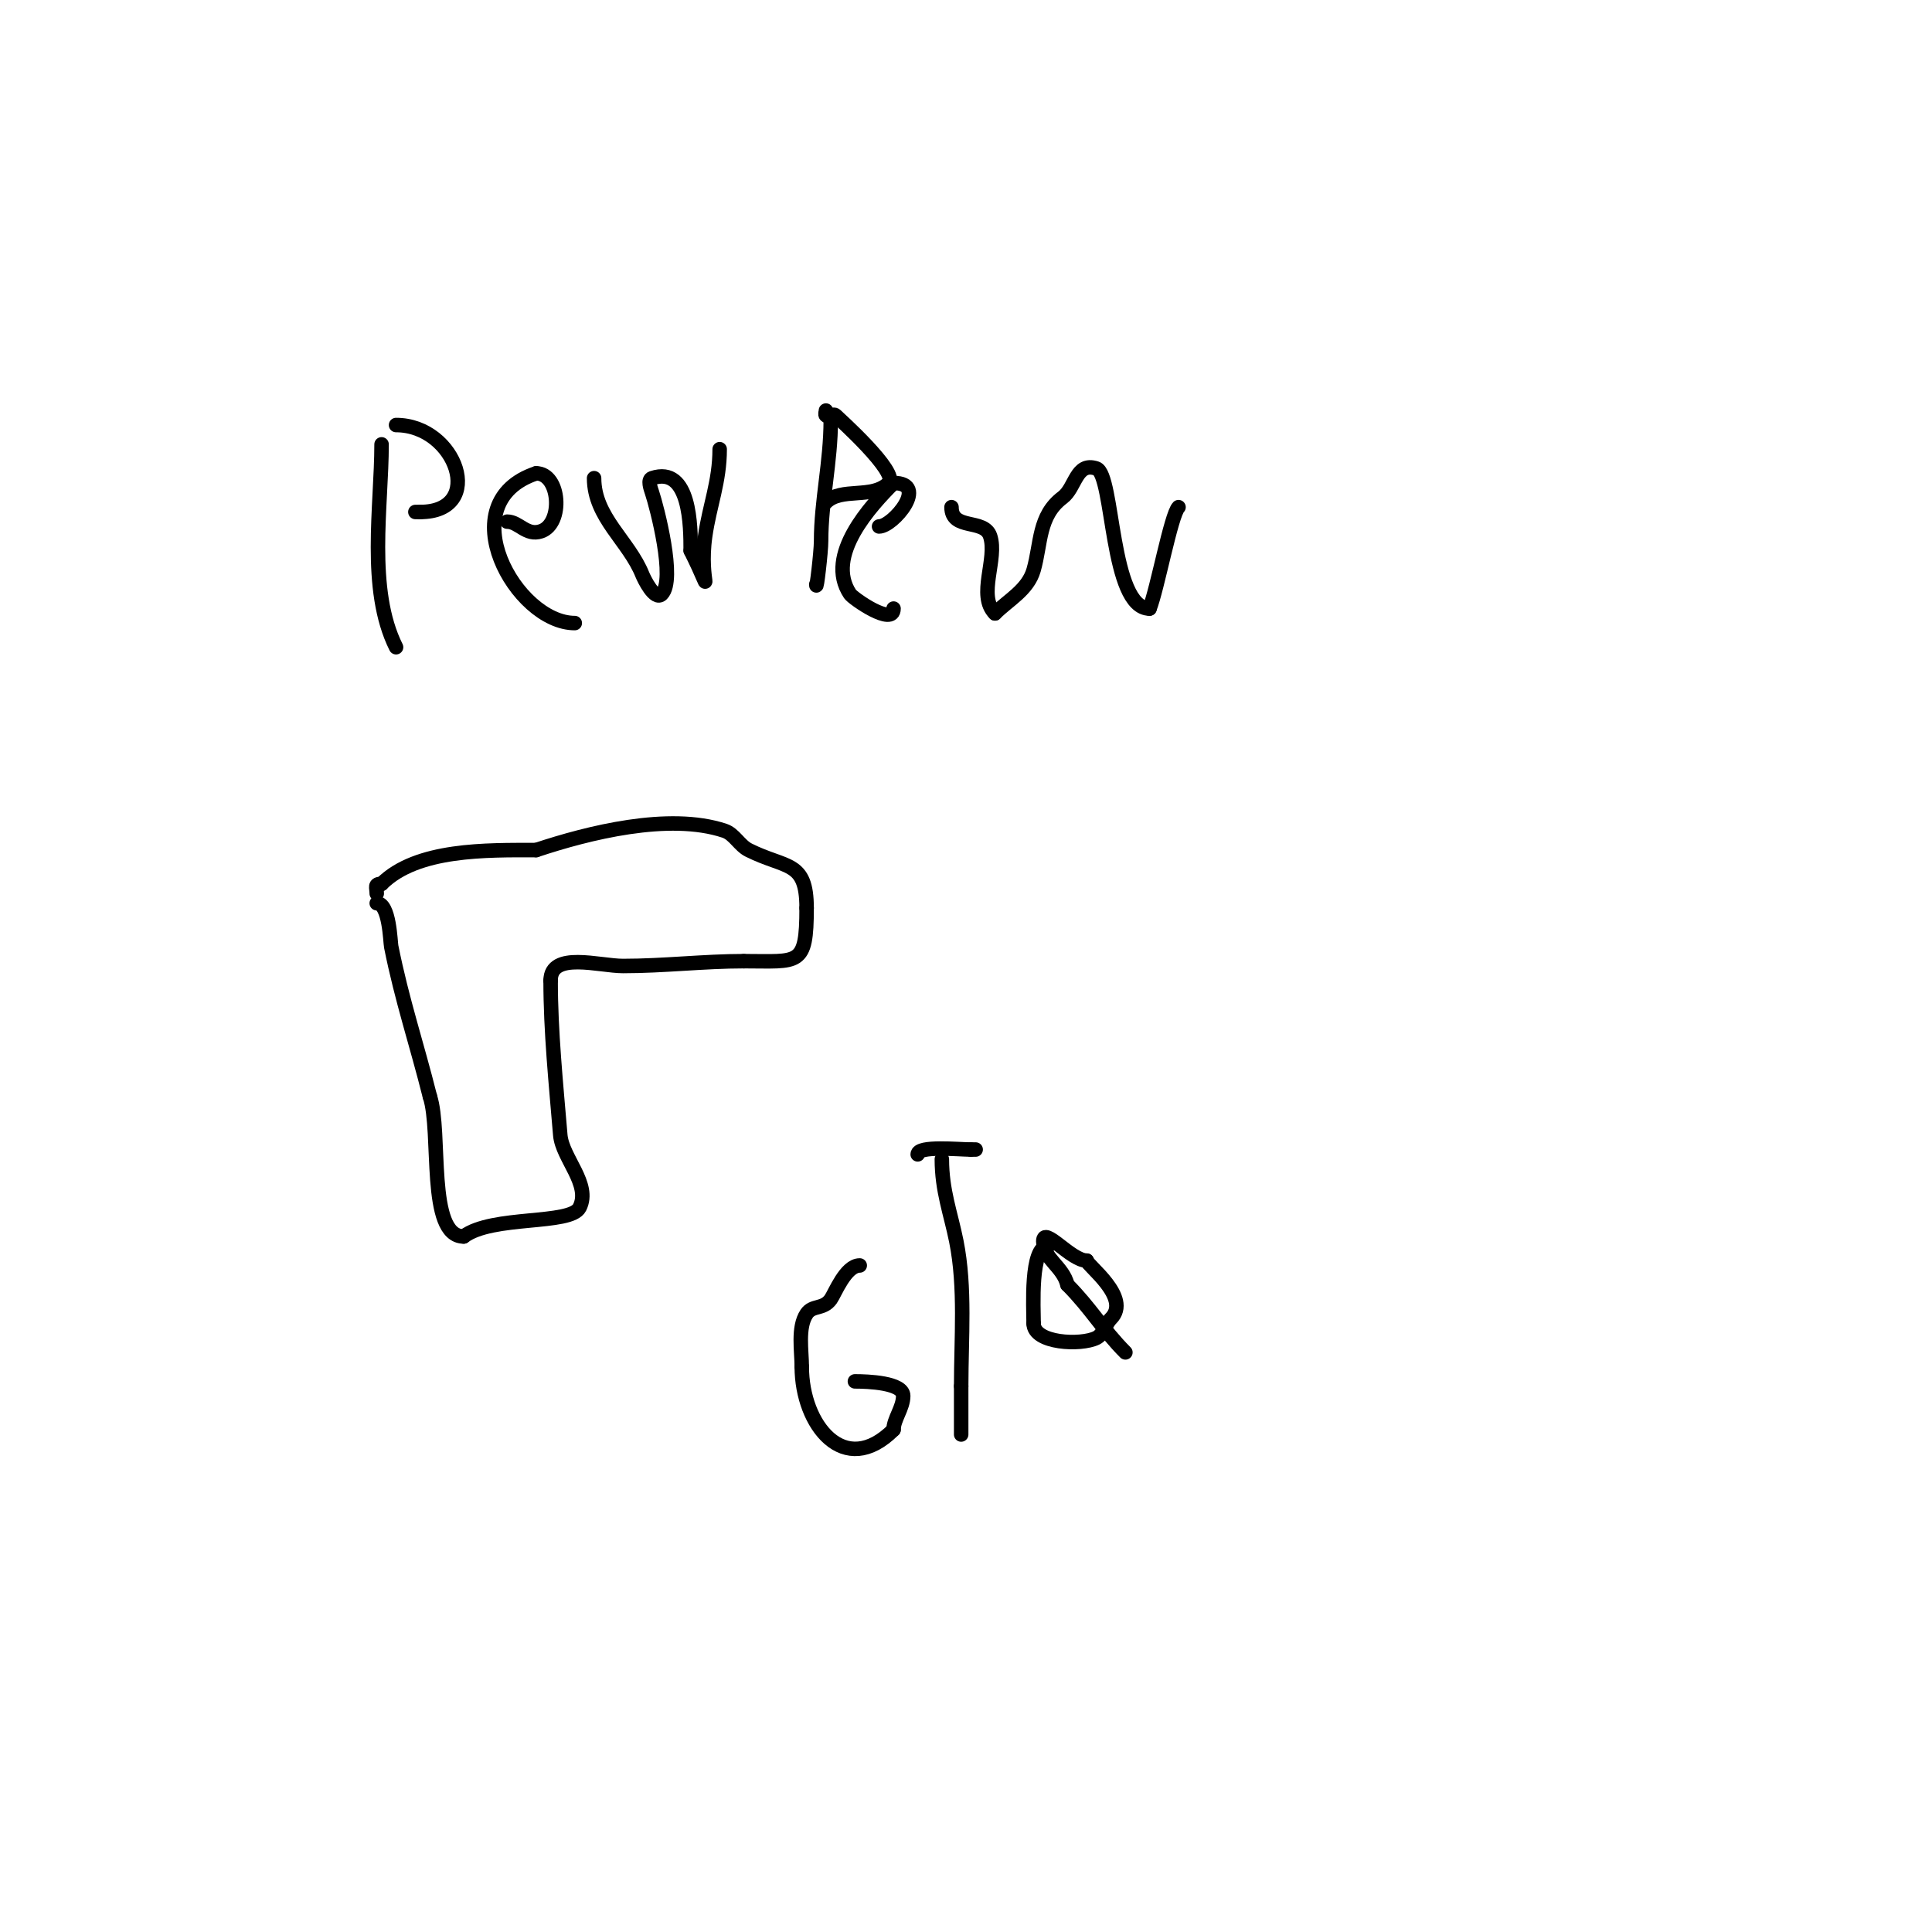 <svg viewBox='0 0 400 400' version='1.1' xmlns='http://www.w3.org/2000/svg' xmlns:xlink='http://www.w3.org/1999/xlink'><g fill='none' stroke='#000000' stroke-width='3' stroke-linecap='round' stroke-linejoin='round'><path d='M79,92c0,12.698 -2.989,30.022 3,42'/><path d='M82,88c12.569,0 18.69,18 5,18'/><path d='M87,106l-1,0'/><path d='M105,108c2.44,0 3.958,3.014 7,2c4.677,-1.559 4.009,-12 -1,-12'/><path d='M111,98c-18.085,6.028 -4.185,31 8,31'/><path d='M119,129'/><path d='M123,99c0,8.116 7.197,12.993 10,20c0.311,0.778 2.547,5.453 4,4c2.942,-2.942 -0.996,-17.988 -2,-21c-0.316,-0.949 -0.949,-2.684 0,-3c7.973,-2.658 8,10.102 8,15'/><path d='M143,114c5.387,10.773 1.605,6.763 3,-3c0.919,-6.431 3,-11.267 3,-18'/><path d='M172,87c0,8.665 -2,16.733 -2,25c0,2.303 -1,10.628 -1,9'/><path d='M171,85c0,0.333 -0.236,0.764 0,1c0.471,0.471 1.529,-0.471 2,0c0.539,0.539 13.172,11.828 11,14c-3.416,3.416 -9.824,0.824 -13,4'/><path d='M182,109c2.888,0 10.454,-9 3,-9'/><path d='M185,100c-4.576,4.576 -14.339,14.991 -9,23c0.579,0.868 9,6.803 9,3'/><path d='M197,105c0,4.898 6.763,2.289 8,6c1.573,4.719 -2.708,12.291 1,16'/><path d='M206,127c2.793,-2.793 6.816,-4.856 8,-9c1.566,-5.48 0.962,-11.222 6,-15c2.725,-2.043 2.752,-7.416 7,-6c3.624,1.208 2.843,29 11,29'/><path d='M238,126c1.598,-3.996 4.466,-19.466 6,-21'/><path d='M78,187c2.65,0 2.799,7.994 3,9c2.227,11.136 5.317,20.267 8,31'/><path d='M89,227c2.466,7.399 -0.658,29 7,29'/><path d='M96,256c5.929,-4.447 22.16,-2.319 24,-6c2.407,-4.814 -3.601,-10.213 -4,-15c-0.888,-10.66 -2,-21.419 -2,-32'/><path d='M114,203c0,-6.108 10.065,-3 15,-3c8.459,0 16.731,-1 25,-1'/><path d='M154,199c11.408,0 13,1.216 13,-11'/><path d='M167,188c0,-9.905 -4.162,-8.081 -12,-12c-1.909,-0.955 -2.975,-3.325 -5,-4c-11.501,-3.834 -28.328,0.443 -39,4'/><path d='M111,176c-10.233,0 -24.691,-0.309 -32,7'/><path d='M79,183c-1.567,0 -1,0.667 -1,2'/><path d='M178,262c-2.937,0 -5.159,5.822 -6,7c-1.553,2.175 -3.762,1.143 -5,3c-1.892,2.838 -1,7.749 -1,11'/><path d='M166,283c0,12.038 8.843,23.157 19,13'/><path d='M185,296c0,-2.165 2,-4.498 2,-7c0,-2.734 -7.306,-3 -10,-3'/><path d='M195,240c0,6.549 1.849,11.243 3,17c1.918,9.59 1,20.109 1,30'/><path d='M199,287c0,3.333 0,6.667 0,10'/><path d='M190,239c0,-1.857 8.61,-1 11,-1'/><path d='M201,238l1,0'/><path d='M217,258c-3.769,0 -3,12.907 -3,16'/><path d='M214,274c0,4.173 9.811,4.594 13,3c1.491,-0.745 1.821,-2.821 3,-4c4.319,-4.319 -5,-11.07 -5,-12'/><path d='M225,261c-3.283,0 -9,-7.283 -9,-4c0,3.623 4.032,5.128 5,9'/><path d='M221,266c4.734,4.734 7.413,9.413 12,14'/></g>
</svg>